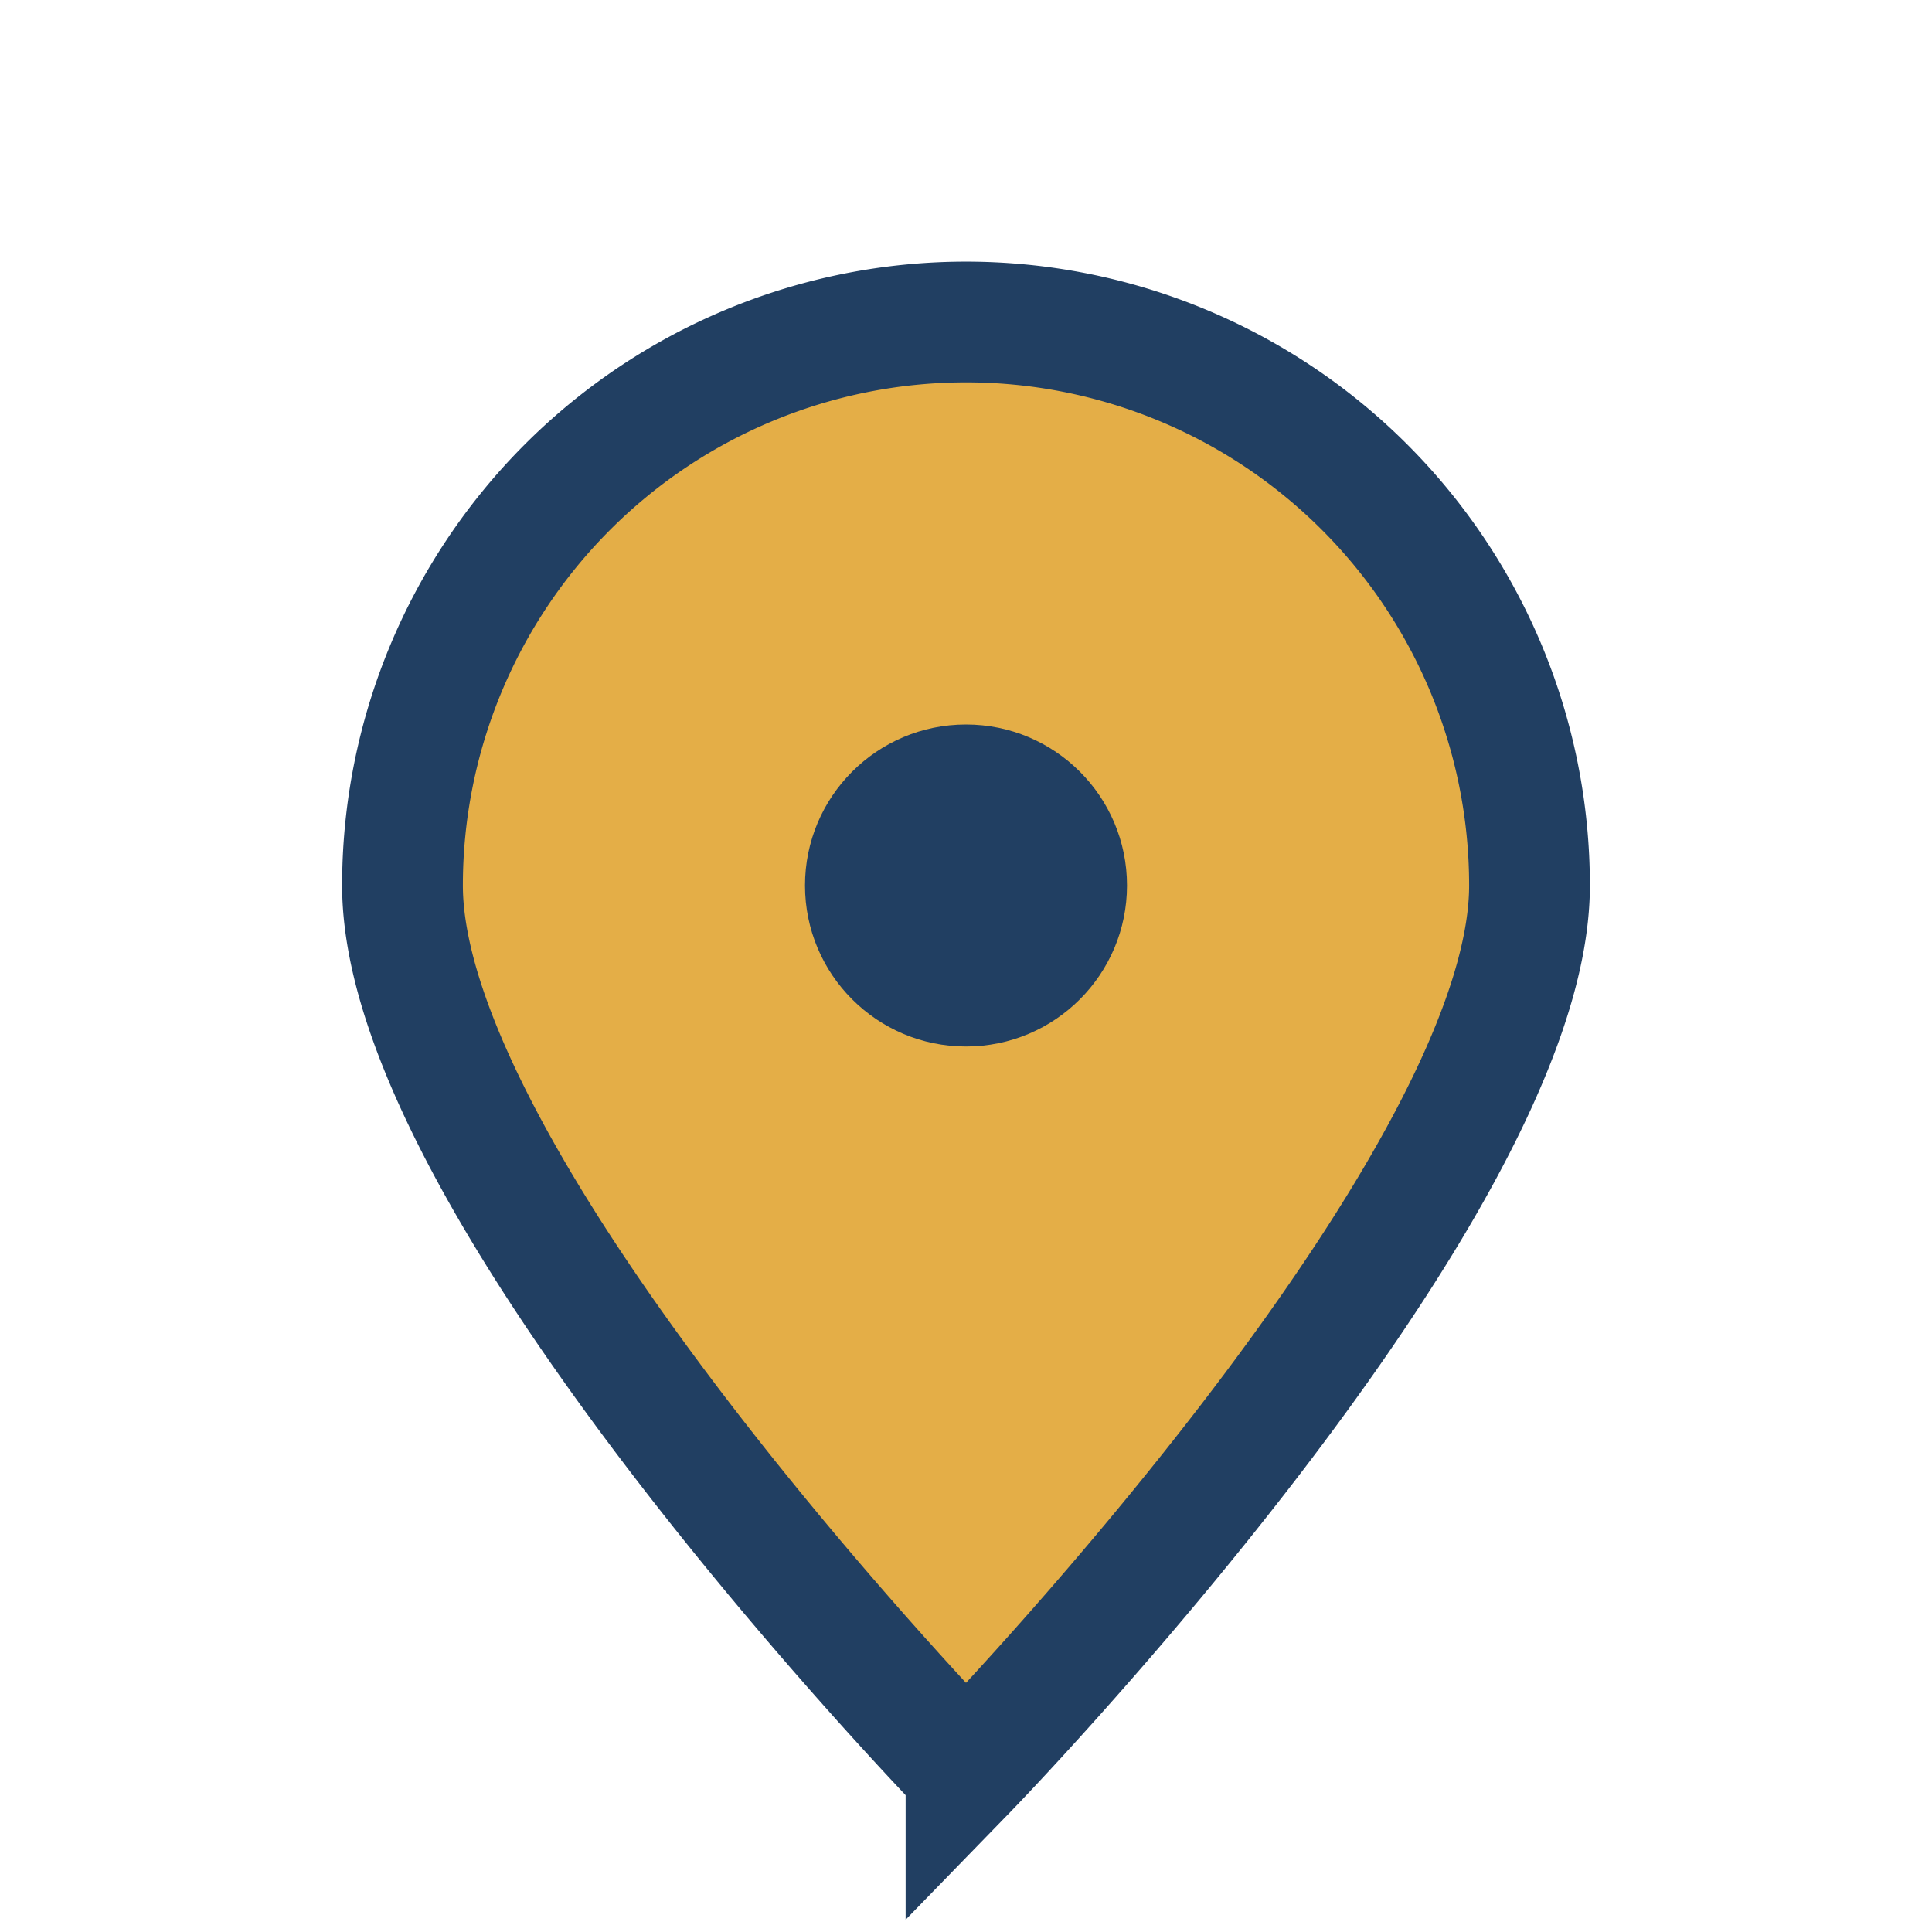 <?xml version="1.0" encoding="UTF-8"?>
<svg xmlns="http://www.w3.org/2000/svg" width="24" height="24" viewBox="0 0 24 24"><path d="M12 22s7-7.2 7-11a7 7 0 0 0-14 0c0 3.8 7 11 7 11z" fill="#E4AE47" stroke="#213F62" stroke-width="1.5"/><circle cx="12" cy="11" r="2" fill="#213F62"/></svg>